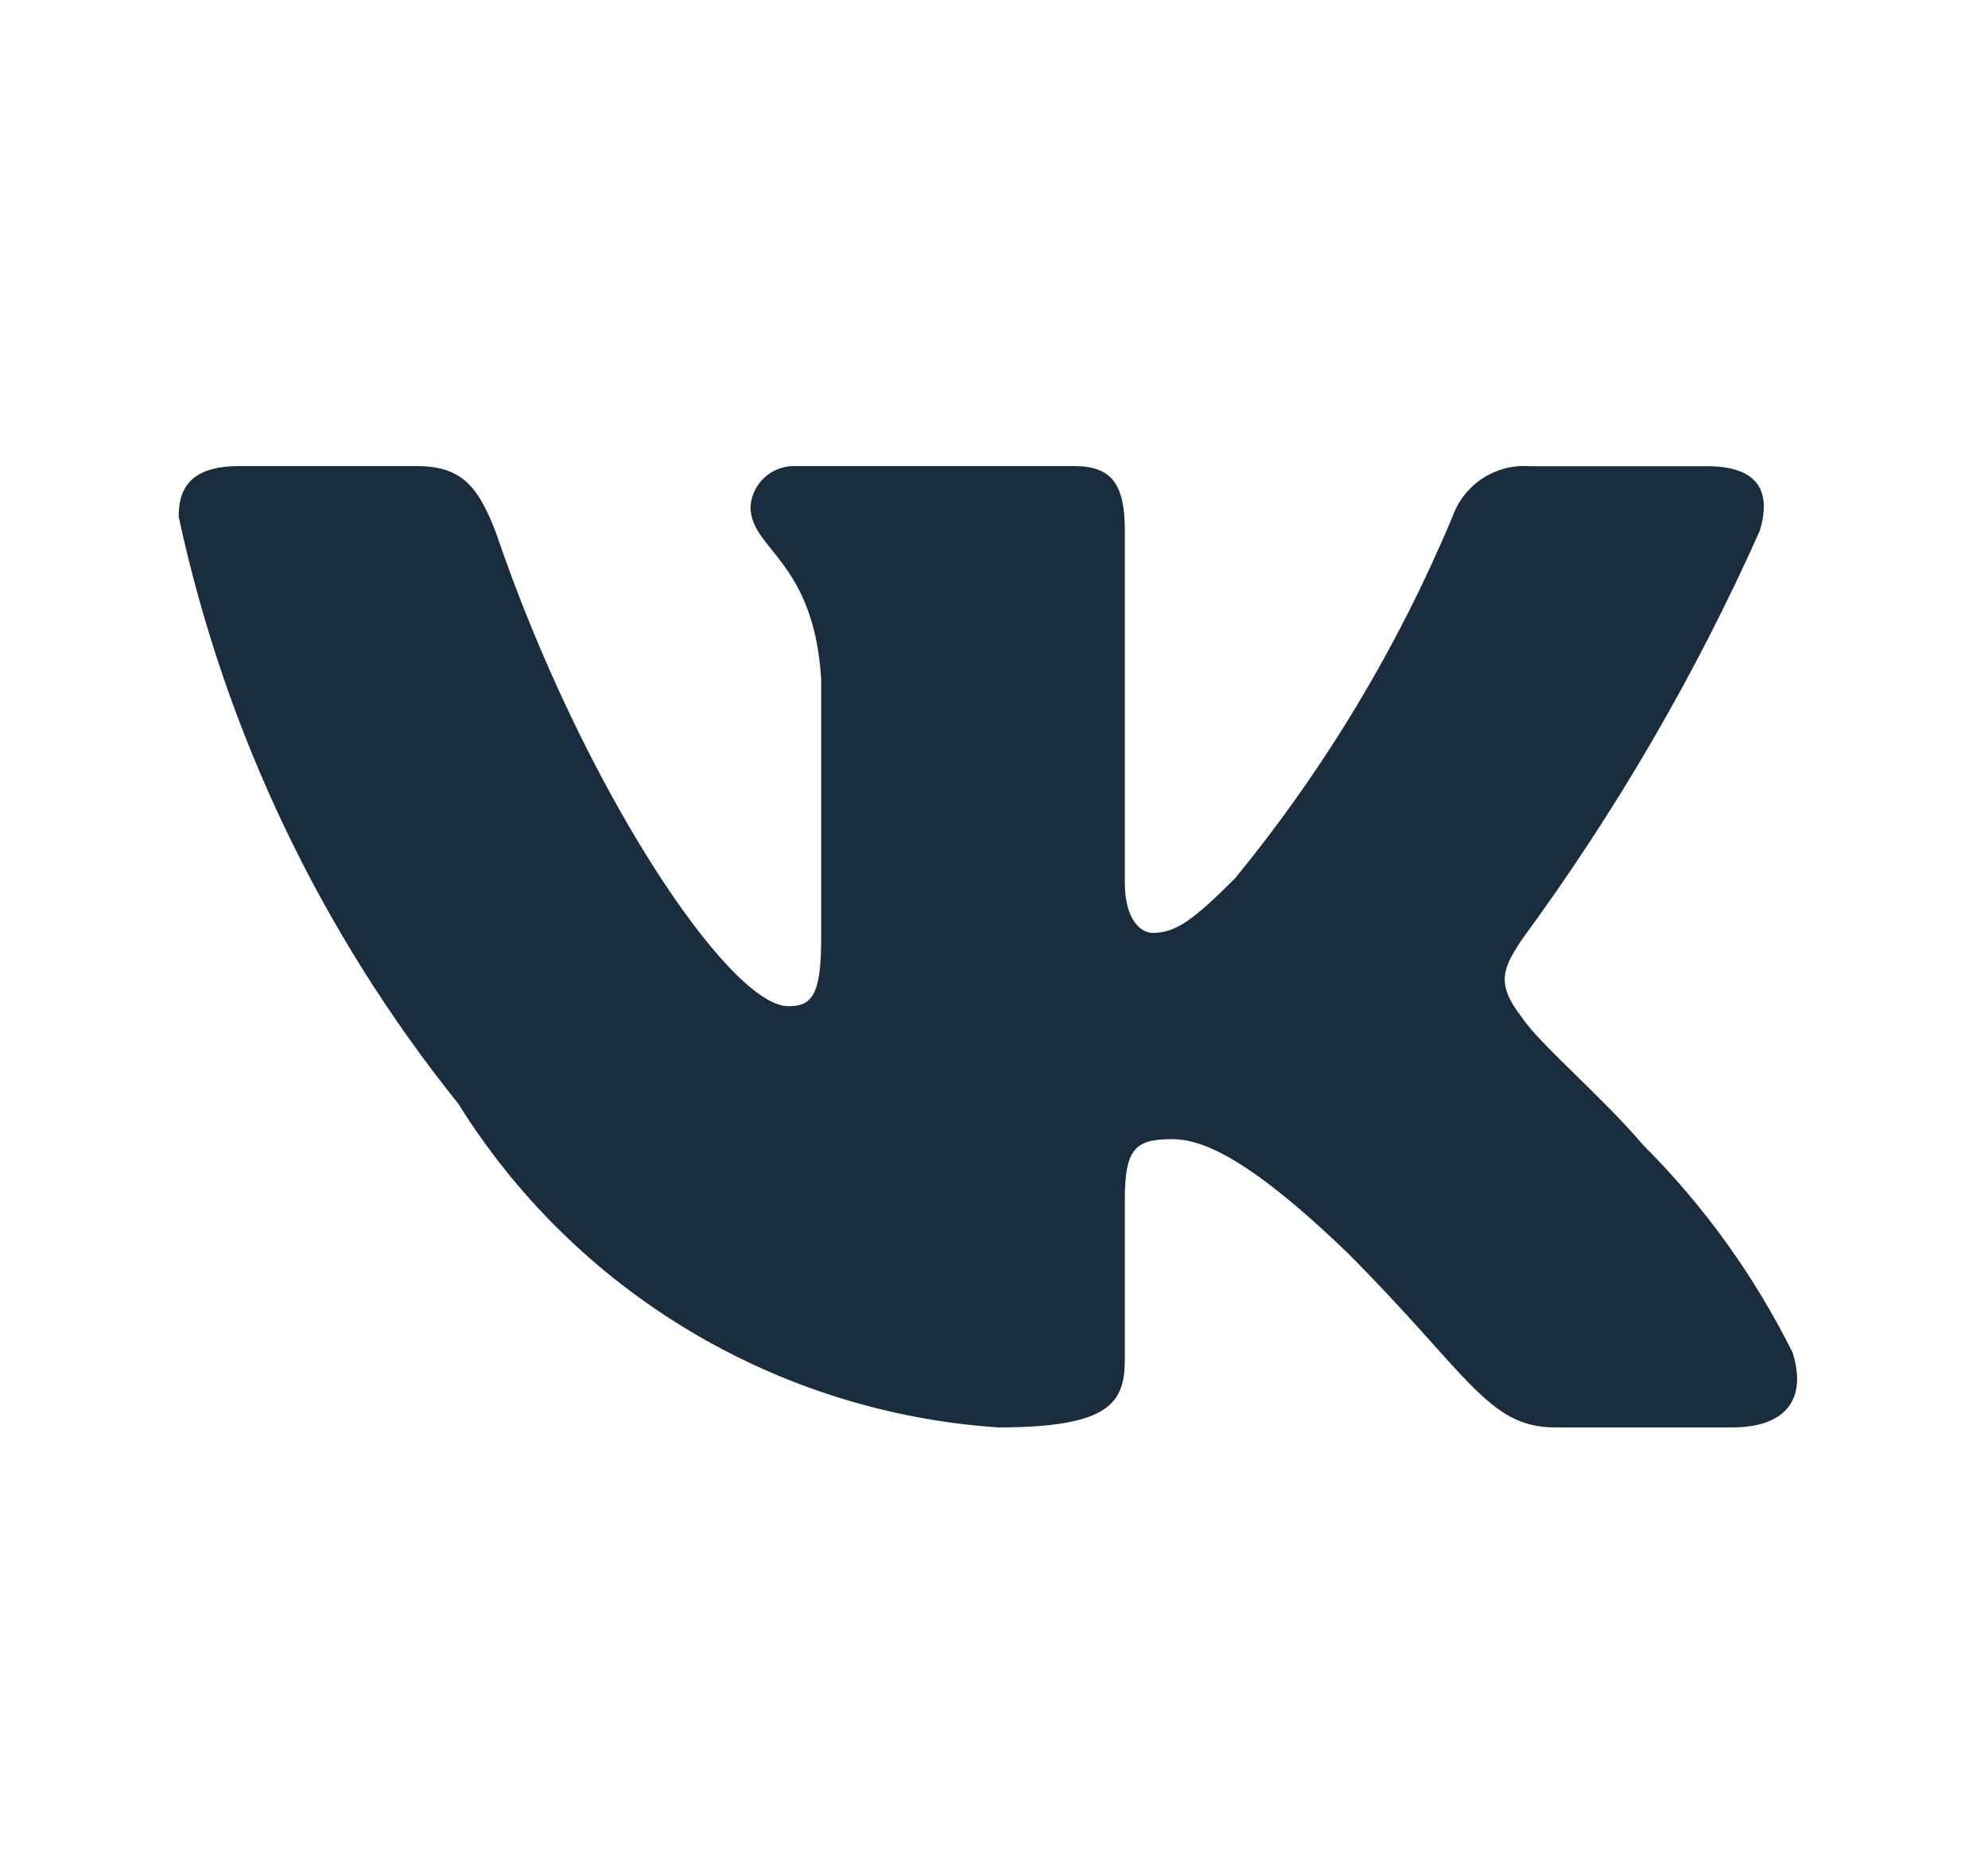 <?xml version="1.0" encoding="UTF-8"?> <svg xmlns="http://www.w3.org/2000/svg" width="16" height="15" viewBox="0 0 16 15" fill="none"><path d="M13.94 11.488H12.514C11.974 11.488 11.812 11.051 10.845 10.083C10 9.269 9.643 9.168 9.429 9.168C9.134 9.168 9.053 9.249 9.053 9.656V10.938C9.053 11.285 8.941 11.488 8.034 11.488C7.155 11.429 6.303 11.162 5.547 10.709C4.791 10.256 4.154 9.63 3.688 8.882C2.581 7.504 1.81 5.886 1.438 4.158C1.438 3.945 1.519 3.751 1.926 3.751H3.351C3.717 3.751 3.849 3.914 3.993 4.291C4.685 6.327 5.866 8.098 6.345 8.098C6.529 8.098 6.609 8.017 6.609 7.559V5.462C6.548 4.505 6.04 4.424 6.04 4.078C6.046 3.986 6.088 3.901 6.156 3.84C6.225 3.779 6.314 3.747 6.406 3.751H8.646C8.952 3.751 9.053 3.903 9.053 4.27V7.101C9.053 7.407 9.184 7.508 9.277 7.508C9.461 7.508 9.602 7.407 9.939 7.07C10.661 6.189 11.251 5.208 11.69 4.158C11.735 4.032 11.82 3.923 11.932 3.85C12.044 3.777 12.177 3.742 12.311 3.752H13.736C14.164 3.752 14.254 3.965 14.164 4.27C13.645 5.432 13.004 6.534 12.25 7.559C12.096 7.793 12.035 7.915 12.25 8.19C12.391 8.404 12.891 8.822 13.227 9.218C13.716 9.706 14.121 10.27 14.428 10.887C14.551 11.285 14.347 11.488 13.94 11.488Z" fill="#1A2D3E"></path></svg> 